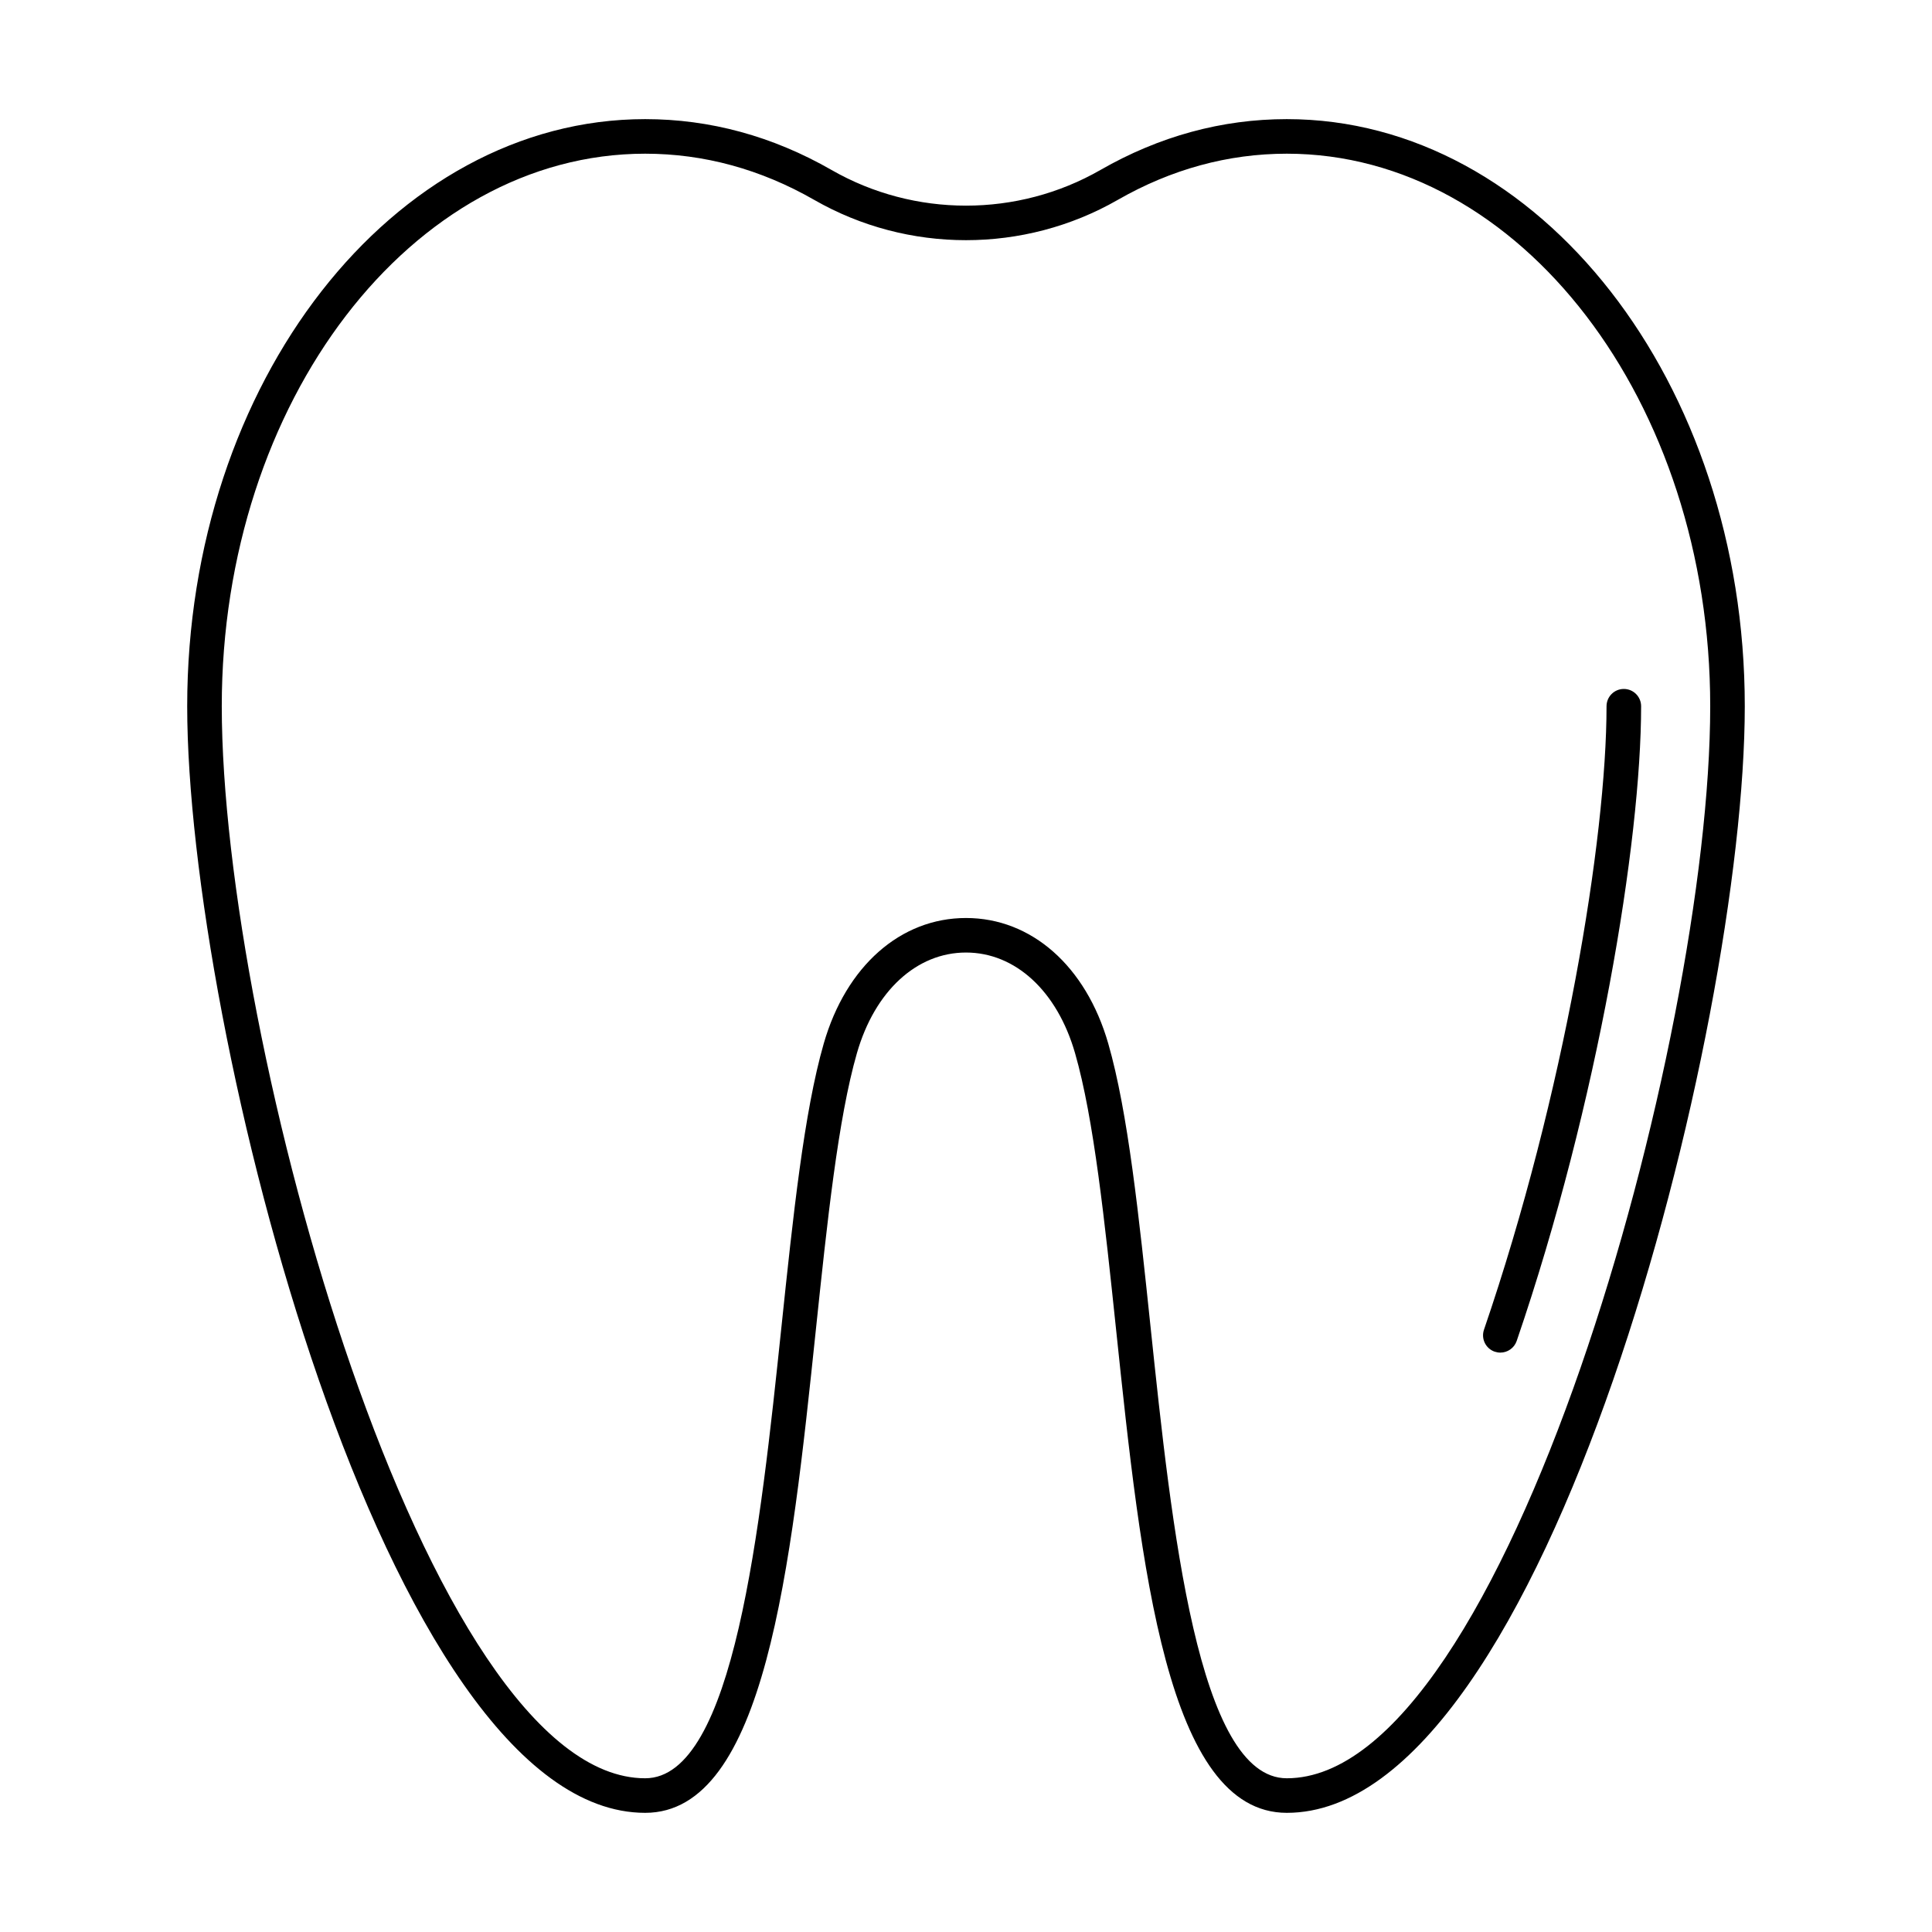 <?xml version="1.0" encoding="UTF-8"?>
<!-- Uploaded to: SVG Repo, www.svgrepo.com, Generator: SVG Repo Mixer Tools -->
<svg fill="#000000" width="800px" height="800px" version="1.1" viewBox="144 144 512 512" xmlns="http://www.w3.org/2000/svg">
 <g>
  <path d="m314.98 624.42c31.793 0 38.621-65.035 45.223-127.93 3.027-28.801 5.887-56.008 10.895-73.414 4.731-16.434 15.809-26.645 28.898-26.645s24.168 10.211 28.898 26.645c5.008 17.406 7.867 44.617 10.895 73.414 6.606 62.895 13.434 127.93 45.227 127.93 68.84 0 121.37-208.22 121.37-293.27 0-85.789-54.445-155.58-121.37-155.58-17.188 0-33.805 4.531-49.383 13.473-21.98 12.613-49.297 12.605-71.27 0-15.578-8.941-32.195-13.473-49.383-13.473-66.926 0-121.37 69.793-121.37 155.59 0 85.043 52.531 293.26 121.37 293.26zm0-439.69c15.57 0 30.648 4.125 44.82 12.254 24.793 14.219 55.59 14.223 80.395 0 14.176-8.129 29.25-12.254 44.82-12.254 61.875 0 112.21 65.688 112.21 146.43 0 88.75-54.246 284.1-112.21 284.1-23.539 0-30.512-66.379-36.117-119.72-3.066-29.211-5.965-56.809-11.199-74.988-5.91-20.527-20.355-33.273-37.699-33.273s-31.793 12.746-37.699 33.273c-5.234 18.184-8.133 45.777-11.199 74.988-5.609 53.344-12.582 119.72-36.121 119.72-57.961 0-112.21-195.35-112.21-284.11 0-80.734 50.336-146.42 112.21-146.42z"/>
  <path d="m540.12 502.21c0.492 0.164 0.992 0.246 1.484 0.246 1.906 0 3.68-1.195 4.336-3.094 21.648-63.238 32.973-132.49 32.973-168.2 0-2.531-2.047-4.582-4.582-4.582-2.531 0-4.582 2.047-4.582 4.582 0 34.957-11.156 102.94-32.48 165.23-0.816 2.394 0.457 5 2.852 5.82z"/>
 </g>
</svg>